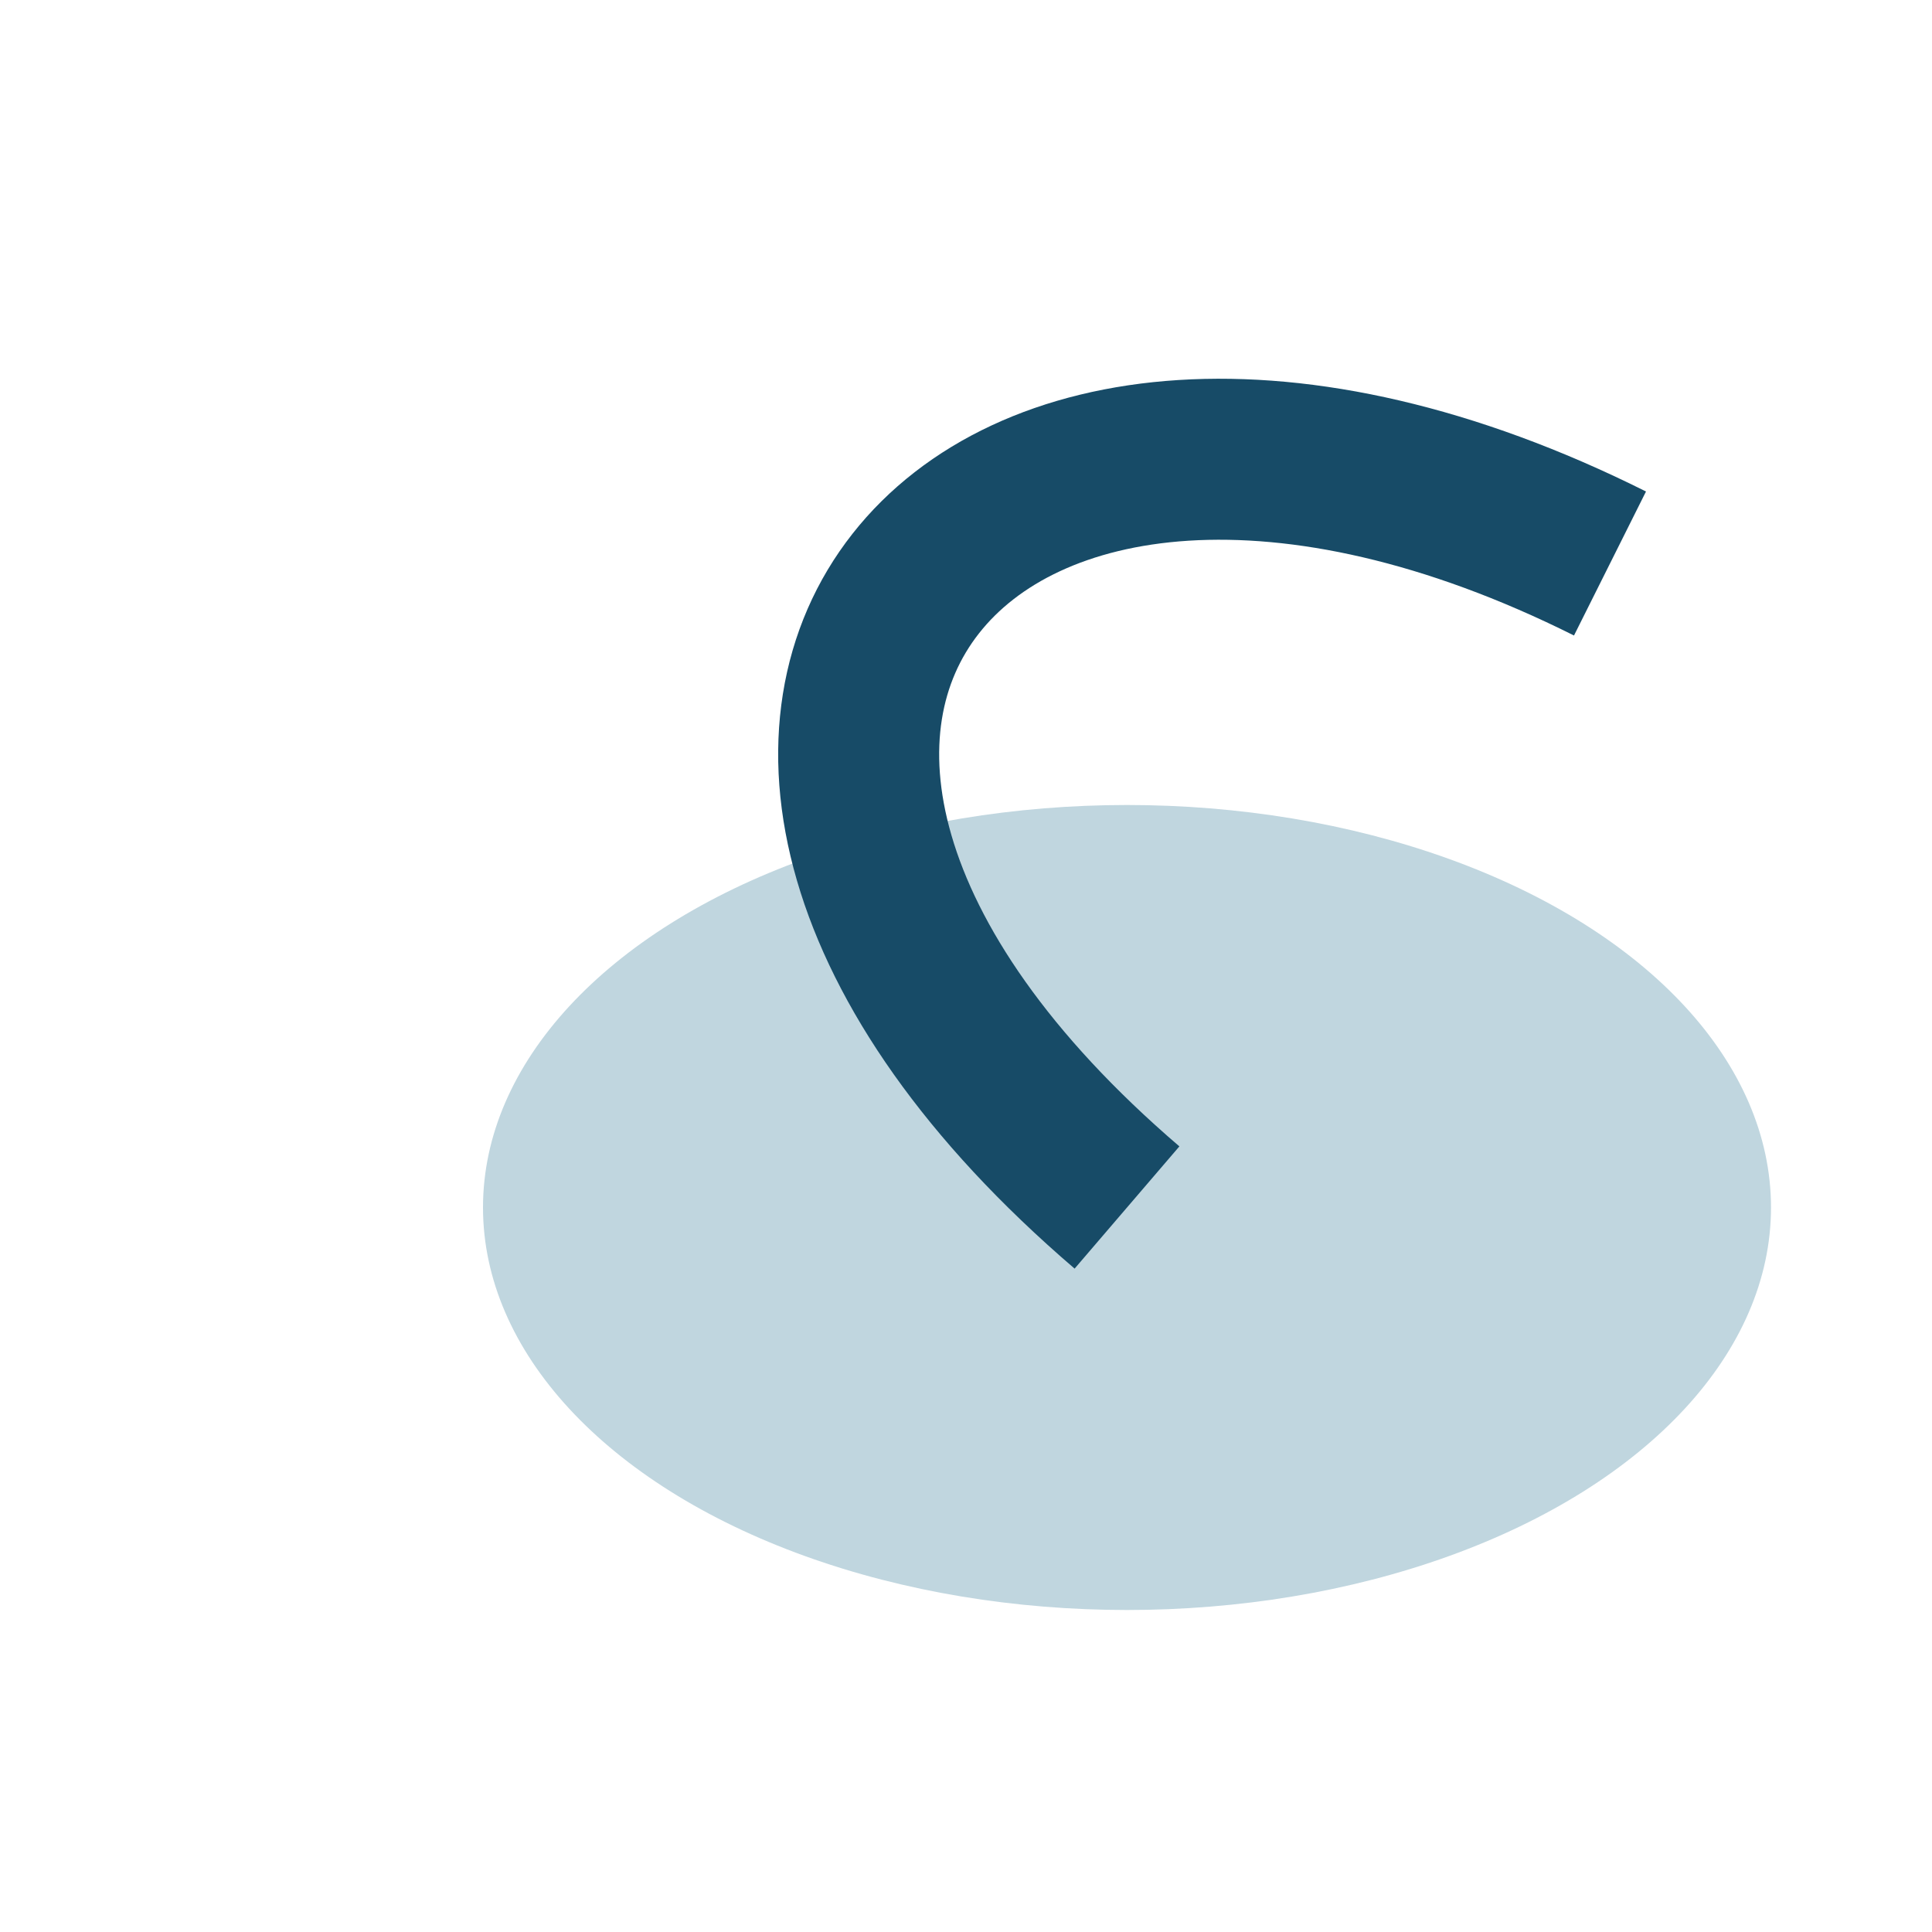 <?xml version="1.0" encoding="UTF-8"?>
<svg xmlns="http://www.w3.org/2000/svg" viewBox="0 0 24 24" width="24" height="24"><ellipse cx="14" cy="15" rx="8" ry="5" fill="#C0D6DF"/><path d="M14 15C7 9 12 3 20 7" stroke="#174B67" stroke-width="2" fill="none"/></svg>